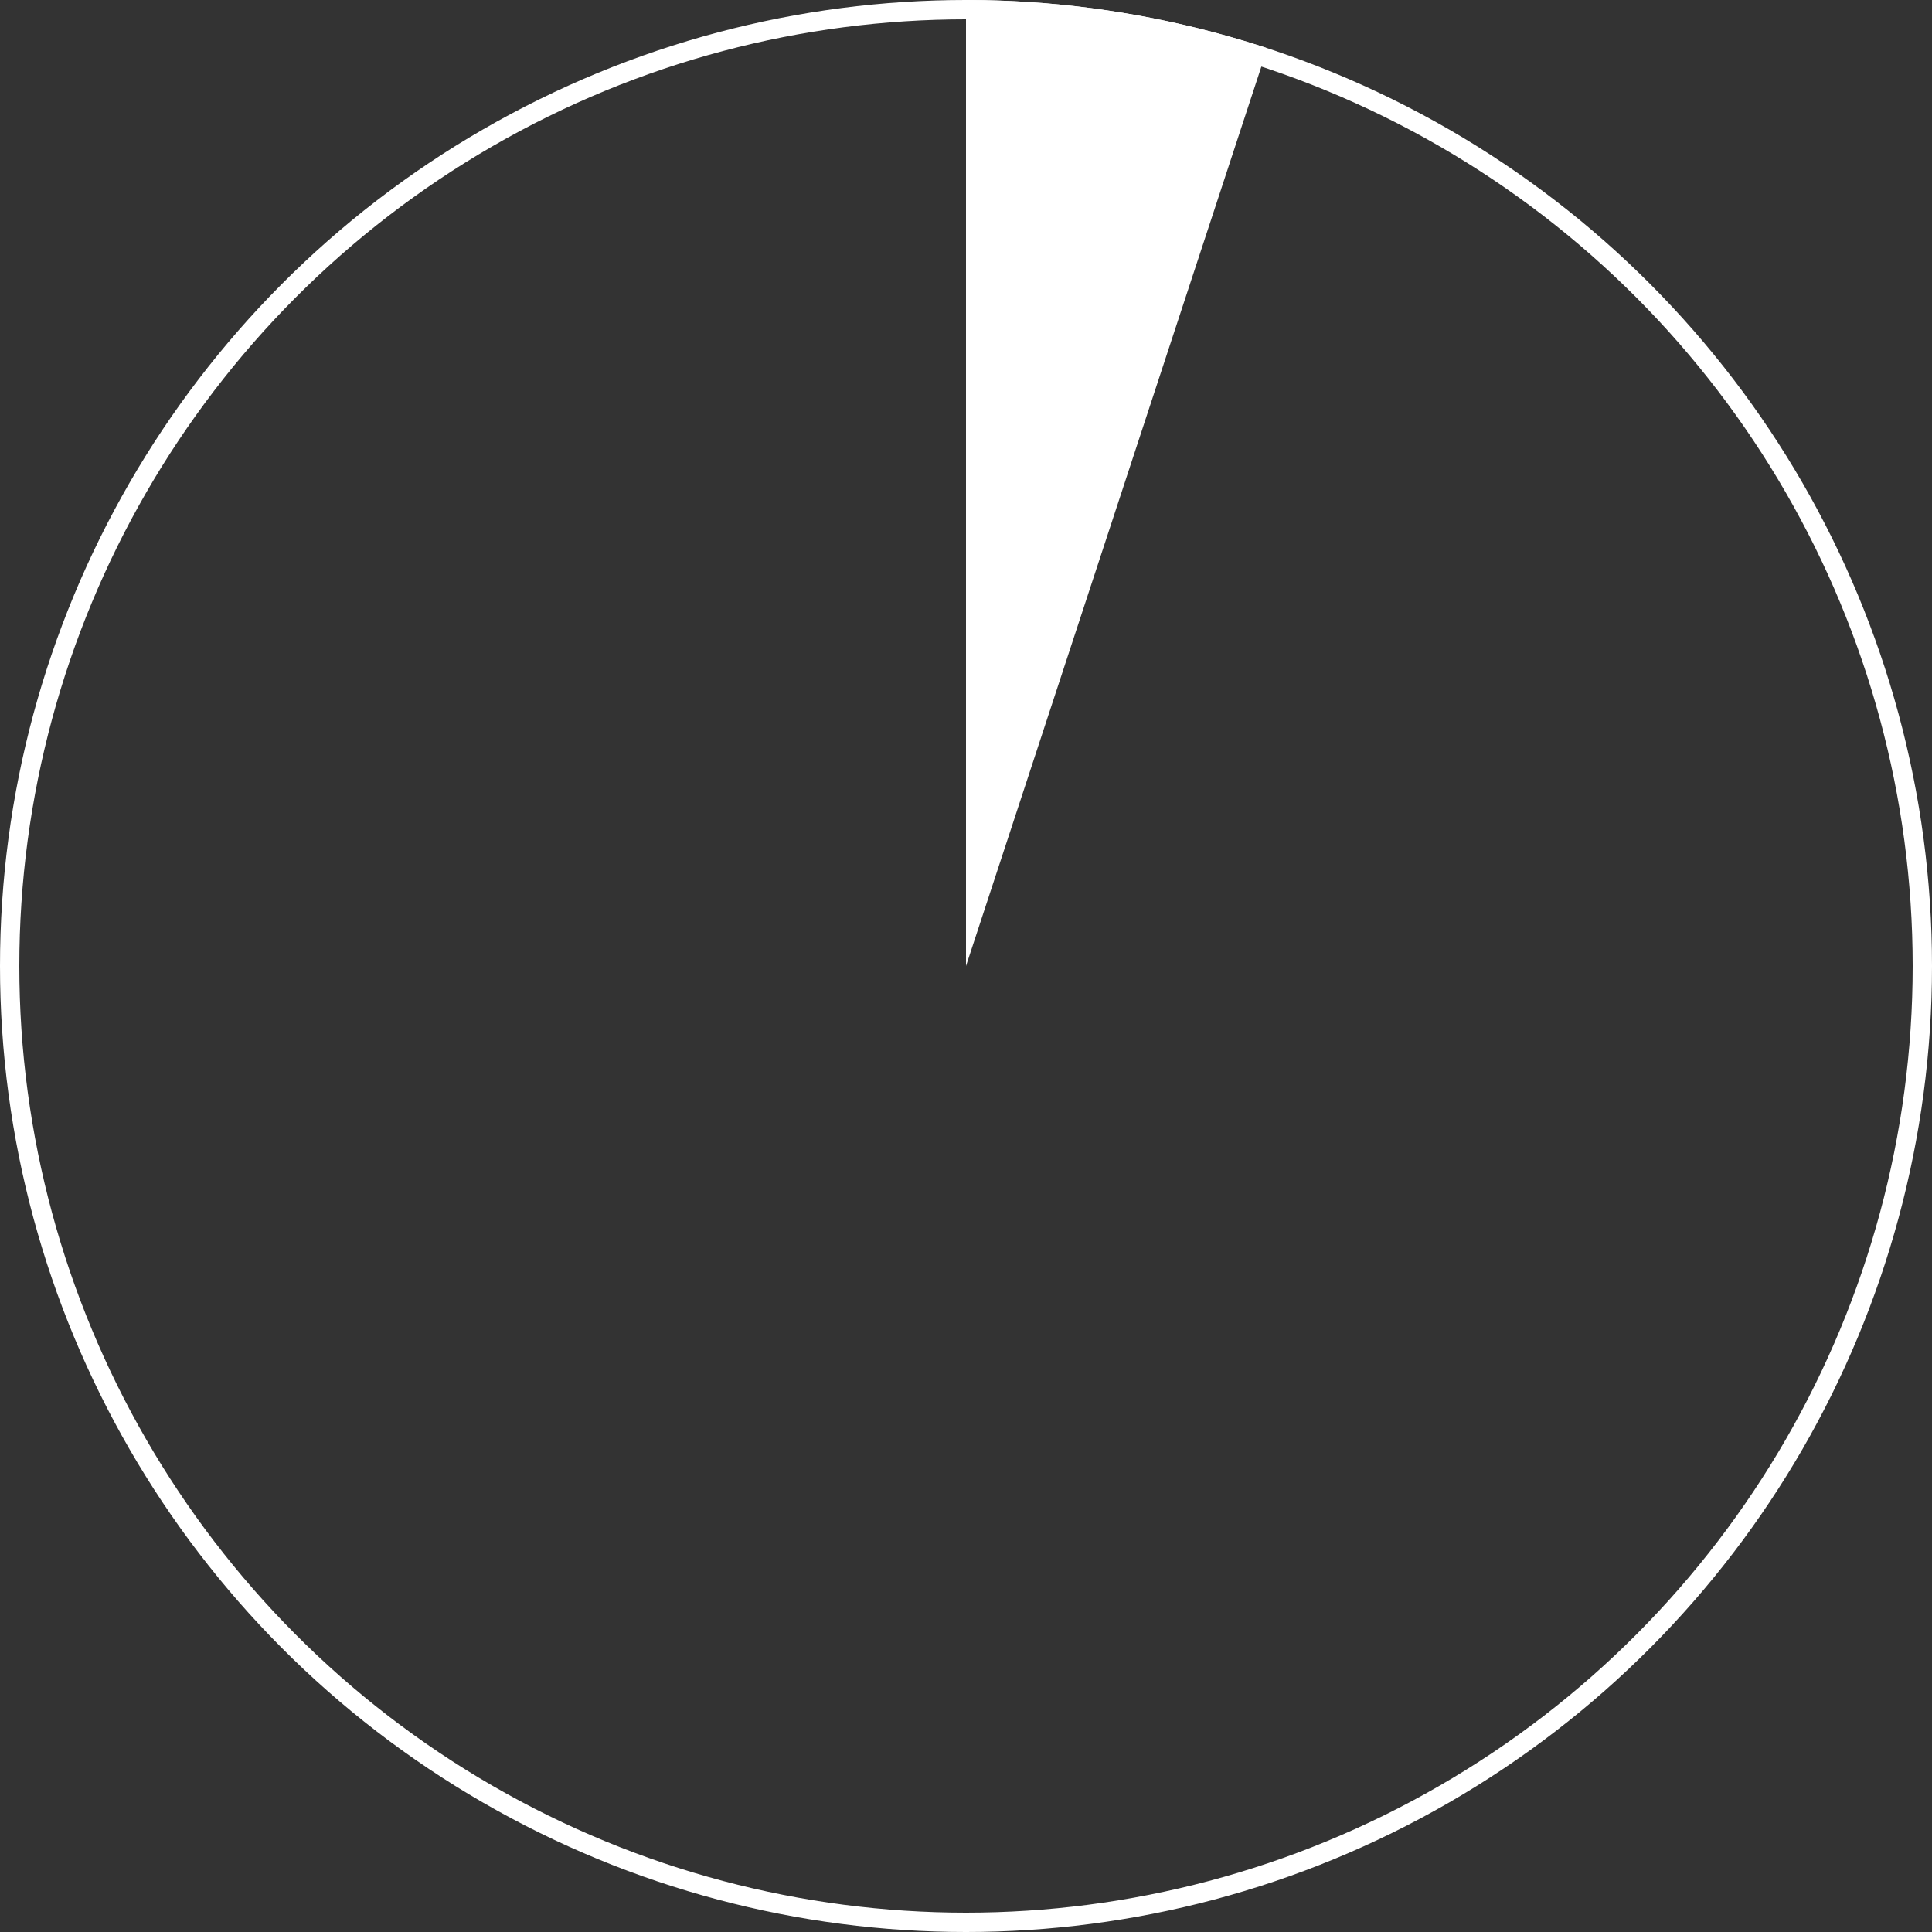 <?xml version="1.0" encoding="UTF-8"?> <svg xmlns="http://www.w3.org/2000/svg" width="500" height="500" viewBox="0 0 500 500" fill="none"><rect x="0" y="0" width="500" height="500" fill="#333333" stroke="none"/> <path d="M250 -1.09278e-05C276.497 -9.76963e-06 302.825 4.212 328 12.479L250 250L250 -1.09278e-05Z" fill="white"></path> <circle cx="250" cy="250" r="247.5" stroke="white" stroke-width="5"></circle> </svg> 